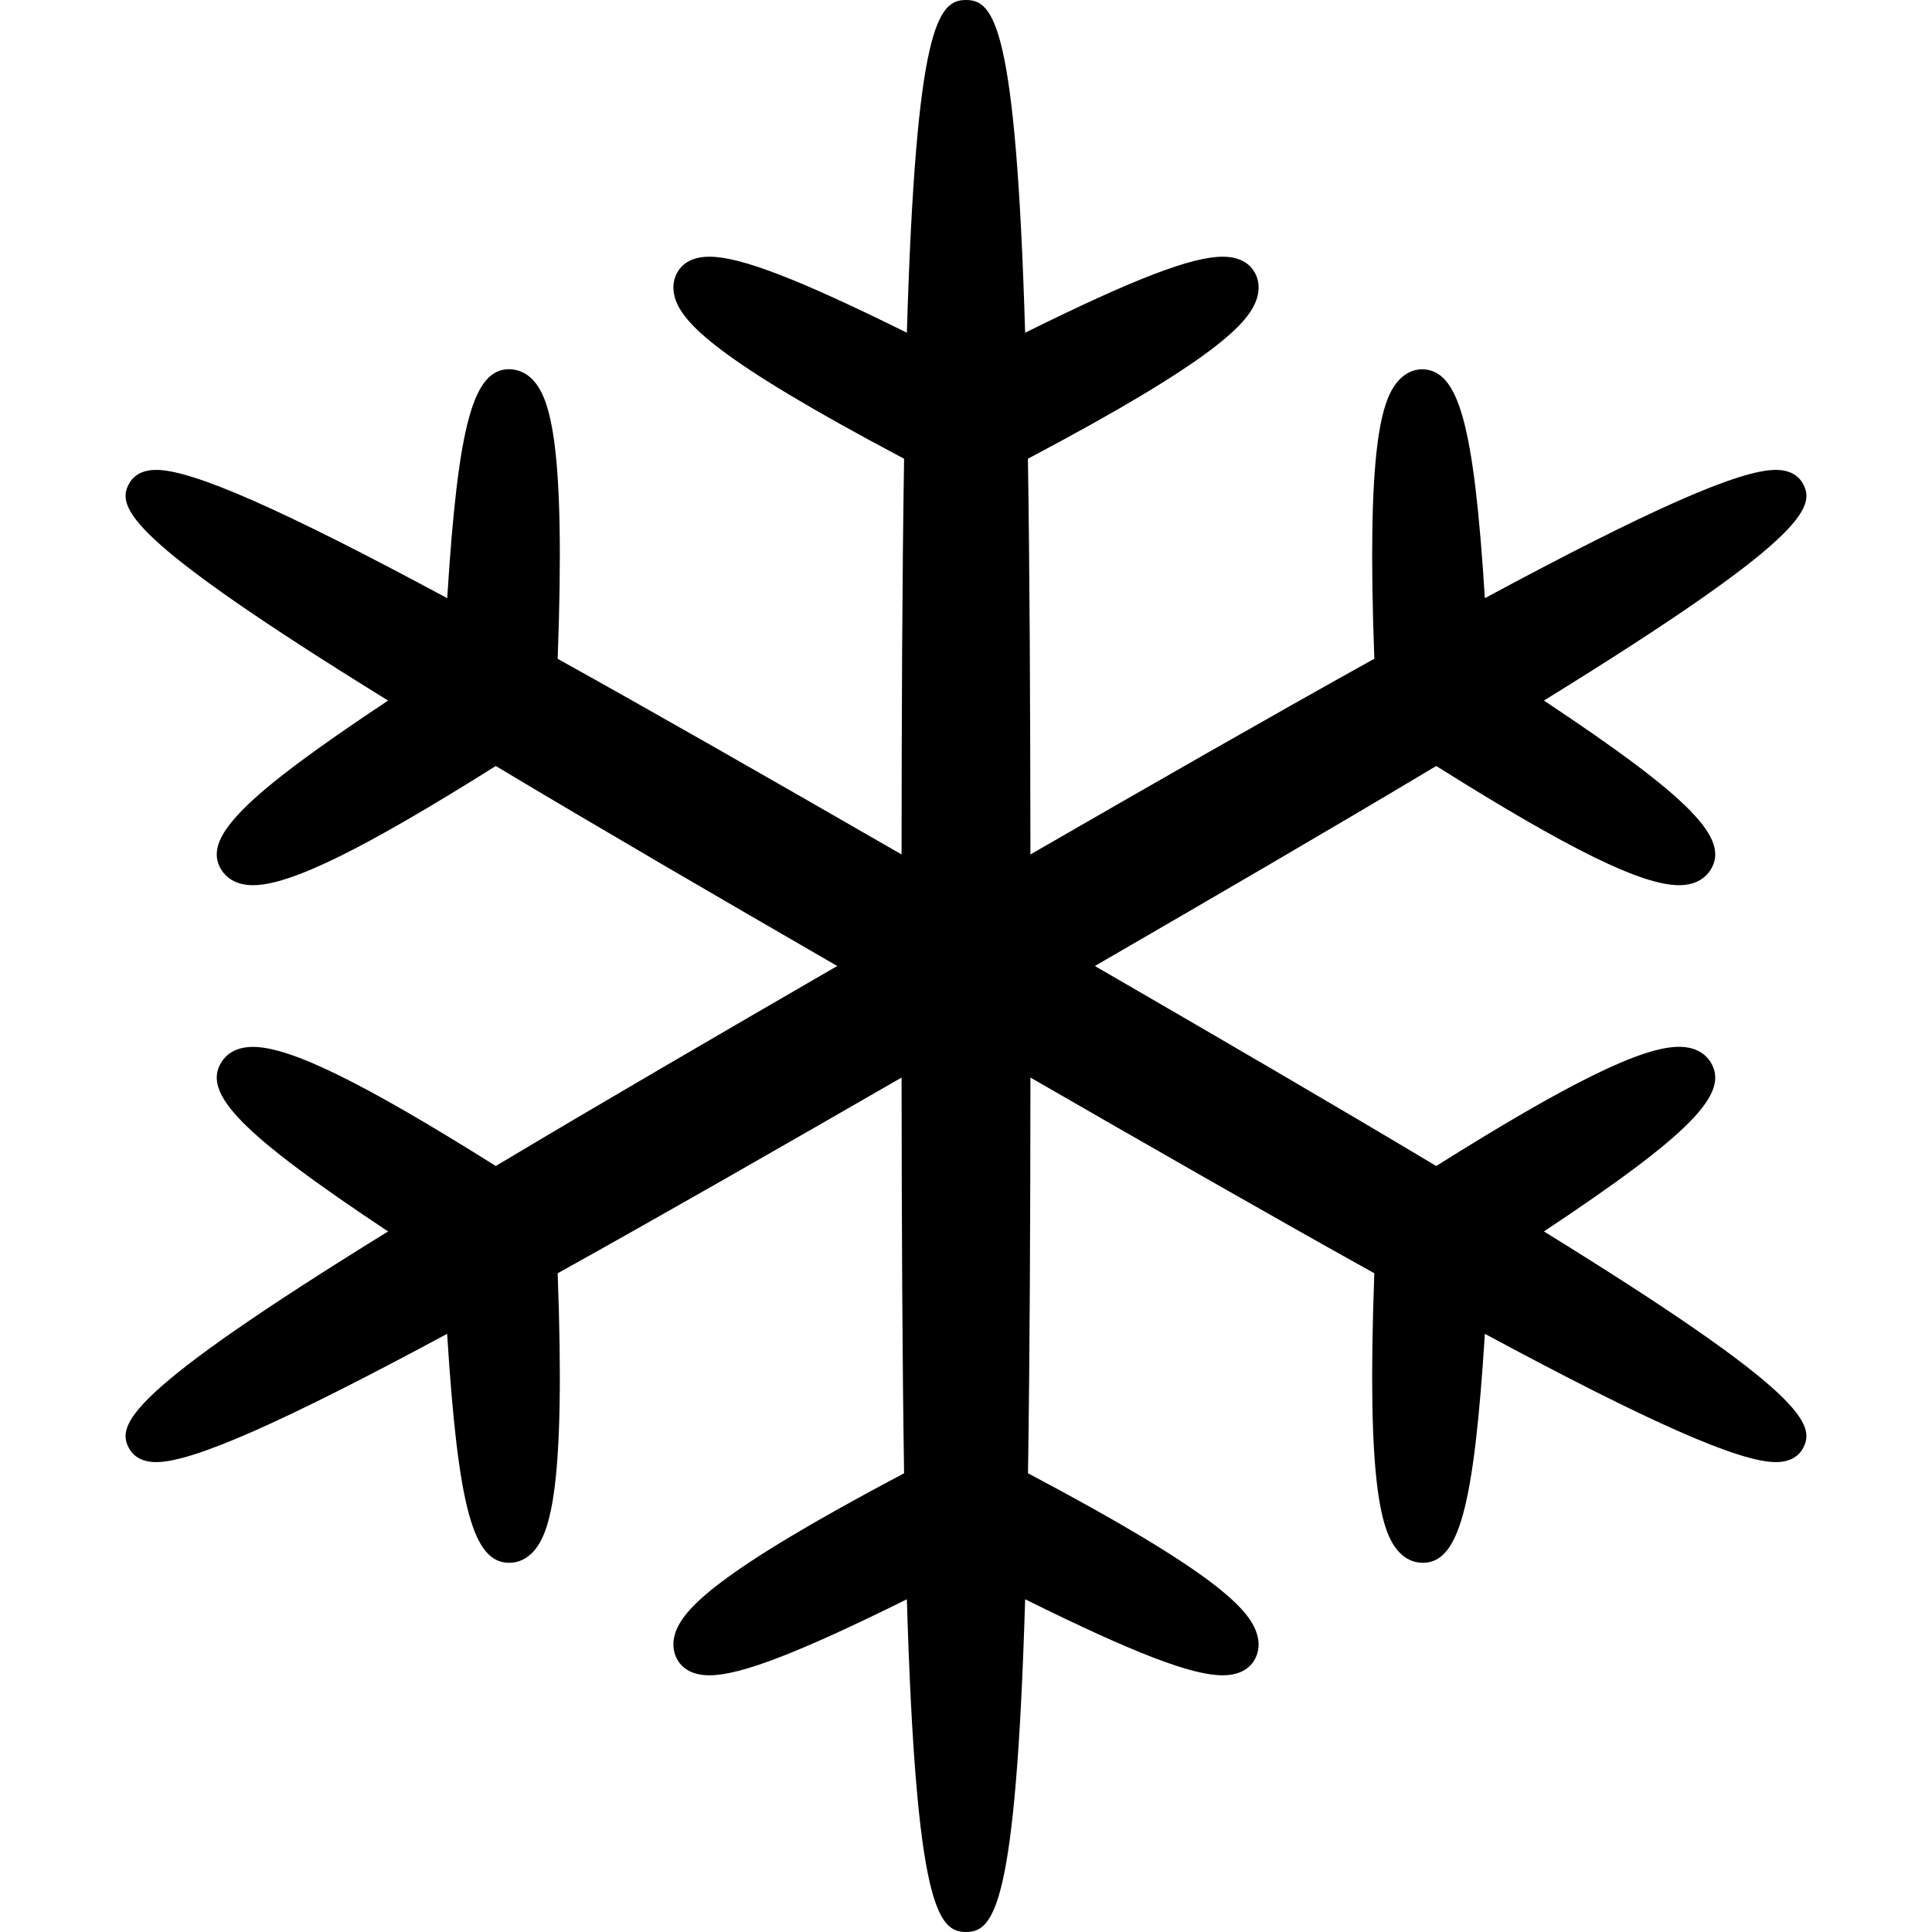 <?xml version="1.0" encoding="UTF-8"?> <svg xmlns="http://www.w3.org/2000/svg" viewBox="0 0 23.00 23.00" data-guides="{&quot;vertical&quot;:[],&quot;horizontal&quot;:[]}"><defs></defs><path fill="#000000" stroke="none" fill-opacity="1" stroke-width="1" stroke-opacity="1" class="st0" id="tSvgd9bc103f0e" title="Path 2" d="M18.38 14.66C20.13 13.498 20.597 13.016 20.364 12.644C20.312 12.561 20.204 12.462 19.988 12.462C19.547 12.462 18.68 12.887 17.098 13.881C15.88 13.152 14.449 12.319 13.034 11.5C14.397 10.711 15.858 9.861 17.098 9.119C18.679 10.113 19.546 10.538 19.988 10.538C20.204 10.538 20.312 10.438 20.364 10.355C20.597 9.985 20.13 9.502 18.38 8.34C21.499 6.415 21.625 6.037 21.459 5.75C21.418 5.679 21.329 5.594 21.139 5.594C20.707 5.594 19.635 6.067 17.677 7.121C17.546 5.041 17.365 4.396 16.923 4.396C16.822 4.399 16.729 4.444 16.654 4.525C16.446 4.75 16.267 5.309 16.361 7.842C15.107 8.539 13.675 9.36 12.267 10.172C12.265 8.332 12.258 6.795 12.237 5.461C14.477 4.277 14.873 3.842 14.964 3.549C14.996 3.444 14.989 3.341 14.941 3.251C14.894 3.162 14.789 3.056 14.555 3.056C14.186 3.056 13.496 3.321 12.204 3.961C12.095 0.298 11.832 0 11.5 0C11.168 0 10.905 0.298 10.796 3.961C9.504 3.321 8.815 3.056 8.445 3.056C8.211 3.056 8.106 3.162 8.059 3.251C8.011 3.341 8.004 3.444 8.036 3.549C8.127 3.842 8.523 4.277 10.763 5.461C10.74 6.884 10.734 8.539 10.733 10.172C9.1 9.232 7.801 8.489 6.639 7.843C6.733 5.31 6.554 4.75 6.346 4.525C6.271 4.444 6.178 4.399 6.064 4.395C5.635 4.395 5.454 5.041 5.324 7.121C3.365 6.067 2.292 5.594 1.861 5.594C1.671 5.594 1.582 5.679 1.541 5.75C1.375 6.037 1.501 6.414 4.62 8.34C2.87 9.502 2.403 9.985 2.636 10.356C2.688 10.438 2.796 10.538 3.012 10.538C3.454 10.538 4.321 10.113 5.902 9.119C7.118 9.848 8.55 10.681 9.967 11.5C8.602 12.29 7.141 13.14 5.902 13.881C4.321 12.887 3.454 12.463 3.012 12.463C2.796 12.463 2.688 12.561 2.636 12.645C2.403 13.015 2.87 13.498 4.62 14.66C1.501 16.586 1.375 16.963 1.541 17.25C1.582 17.321 1.671 17.406 1.861 17.406C2.293 17.406 3.365 16.933 5.323 15.879C5.454 17.959 5.635 18.605 6.064 18.605C6.064 18.605 6.075 18.604 6.077 18.604C6.178 18.601 6.271 18.556 6.346 18.475C6.554 18.25 6.733 17.69 6.639 15.158C7.878 14.469 9.277 13.667 10.733 12.828C10.735 14.668 10.742 16.205 10.763 17.539C8.523 18.723 8.127 19.158 8.036 19.451C8.004 19.556 8.011 19.659 8.059 19.749C8.106 19.838 8.211 19.944 8.445 19.944C8.815 19.944 9.504 19.679 10.796 19.039C10.905 22.702 11.168 23 11.5 23C11.832 23 12.095 22.702 12.204 19.039C13.496 19.679 14.186 19.944 14.555 19.944C14.789 19.944 14.894 19.838 14.941 19.749C14.989 19.659 14.996 19.556 14.963 19.451C14.873 19.158 14.477 18.723 12.238 17.539C12.26 16.116 12.266 14.461 12.267 12.828C13.635 13.616 15.103 14.458 16.361 15.158C16.267 17.69 16.446 18.25 16.654 18.475C16.729 18.556 16.822 18.601 16.923 18.604C16.926 18.604 16.933 18.605 16.936 18.605C17.365 18.605 17.546 17.959 17.677 15.879C19.635 16.933 20.708 17.406 21.14 17.406C21.329 17.406 21.418 17.321 21.459 17.25C21.625 16.963 21.499 16.585 18.38 14.66Z"></path></svg> 